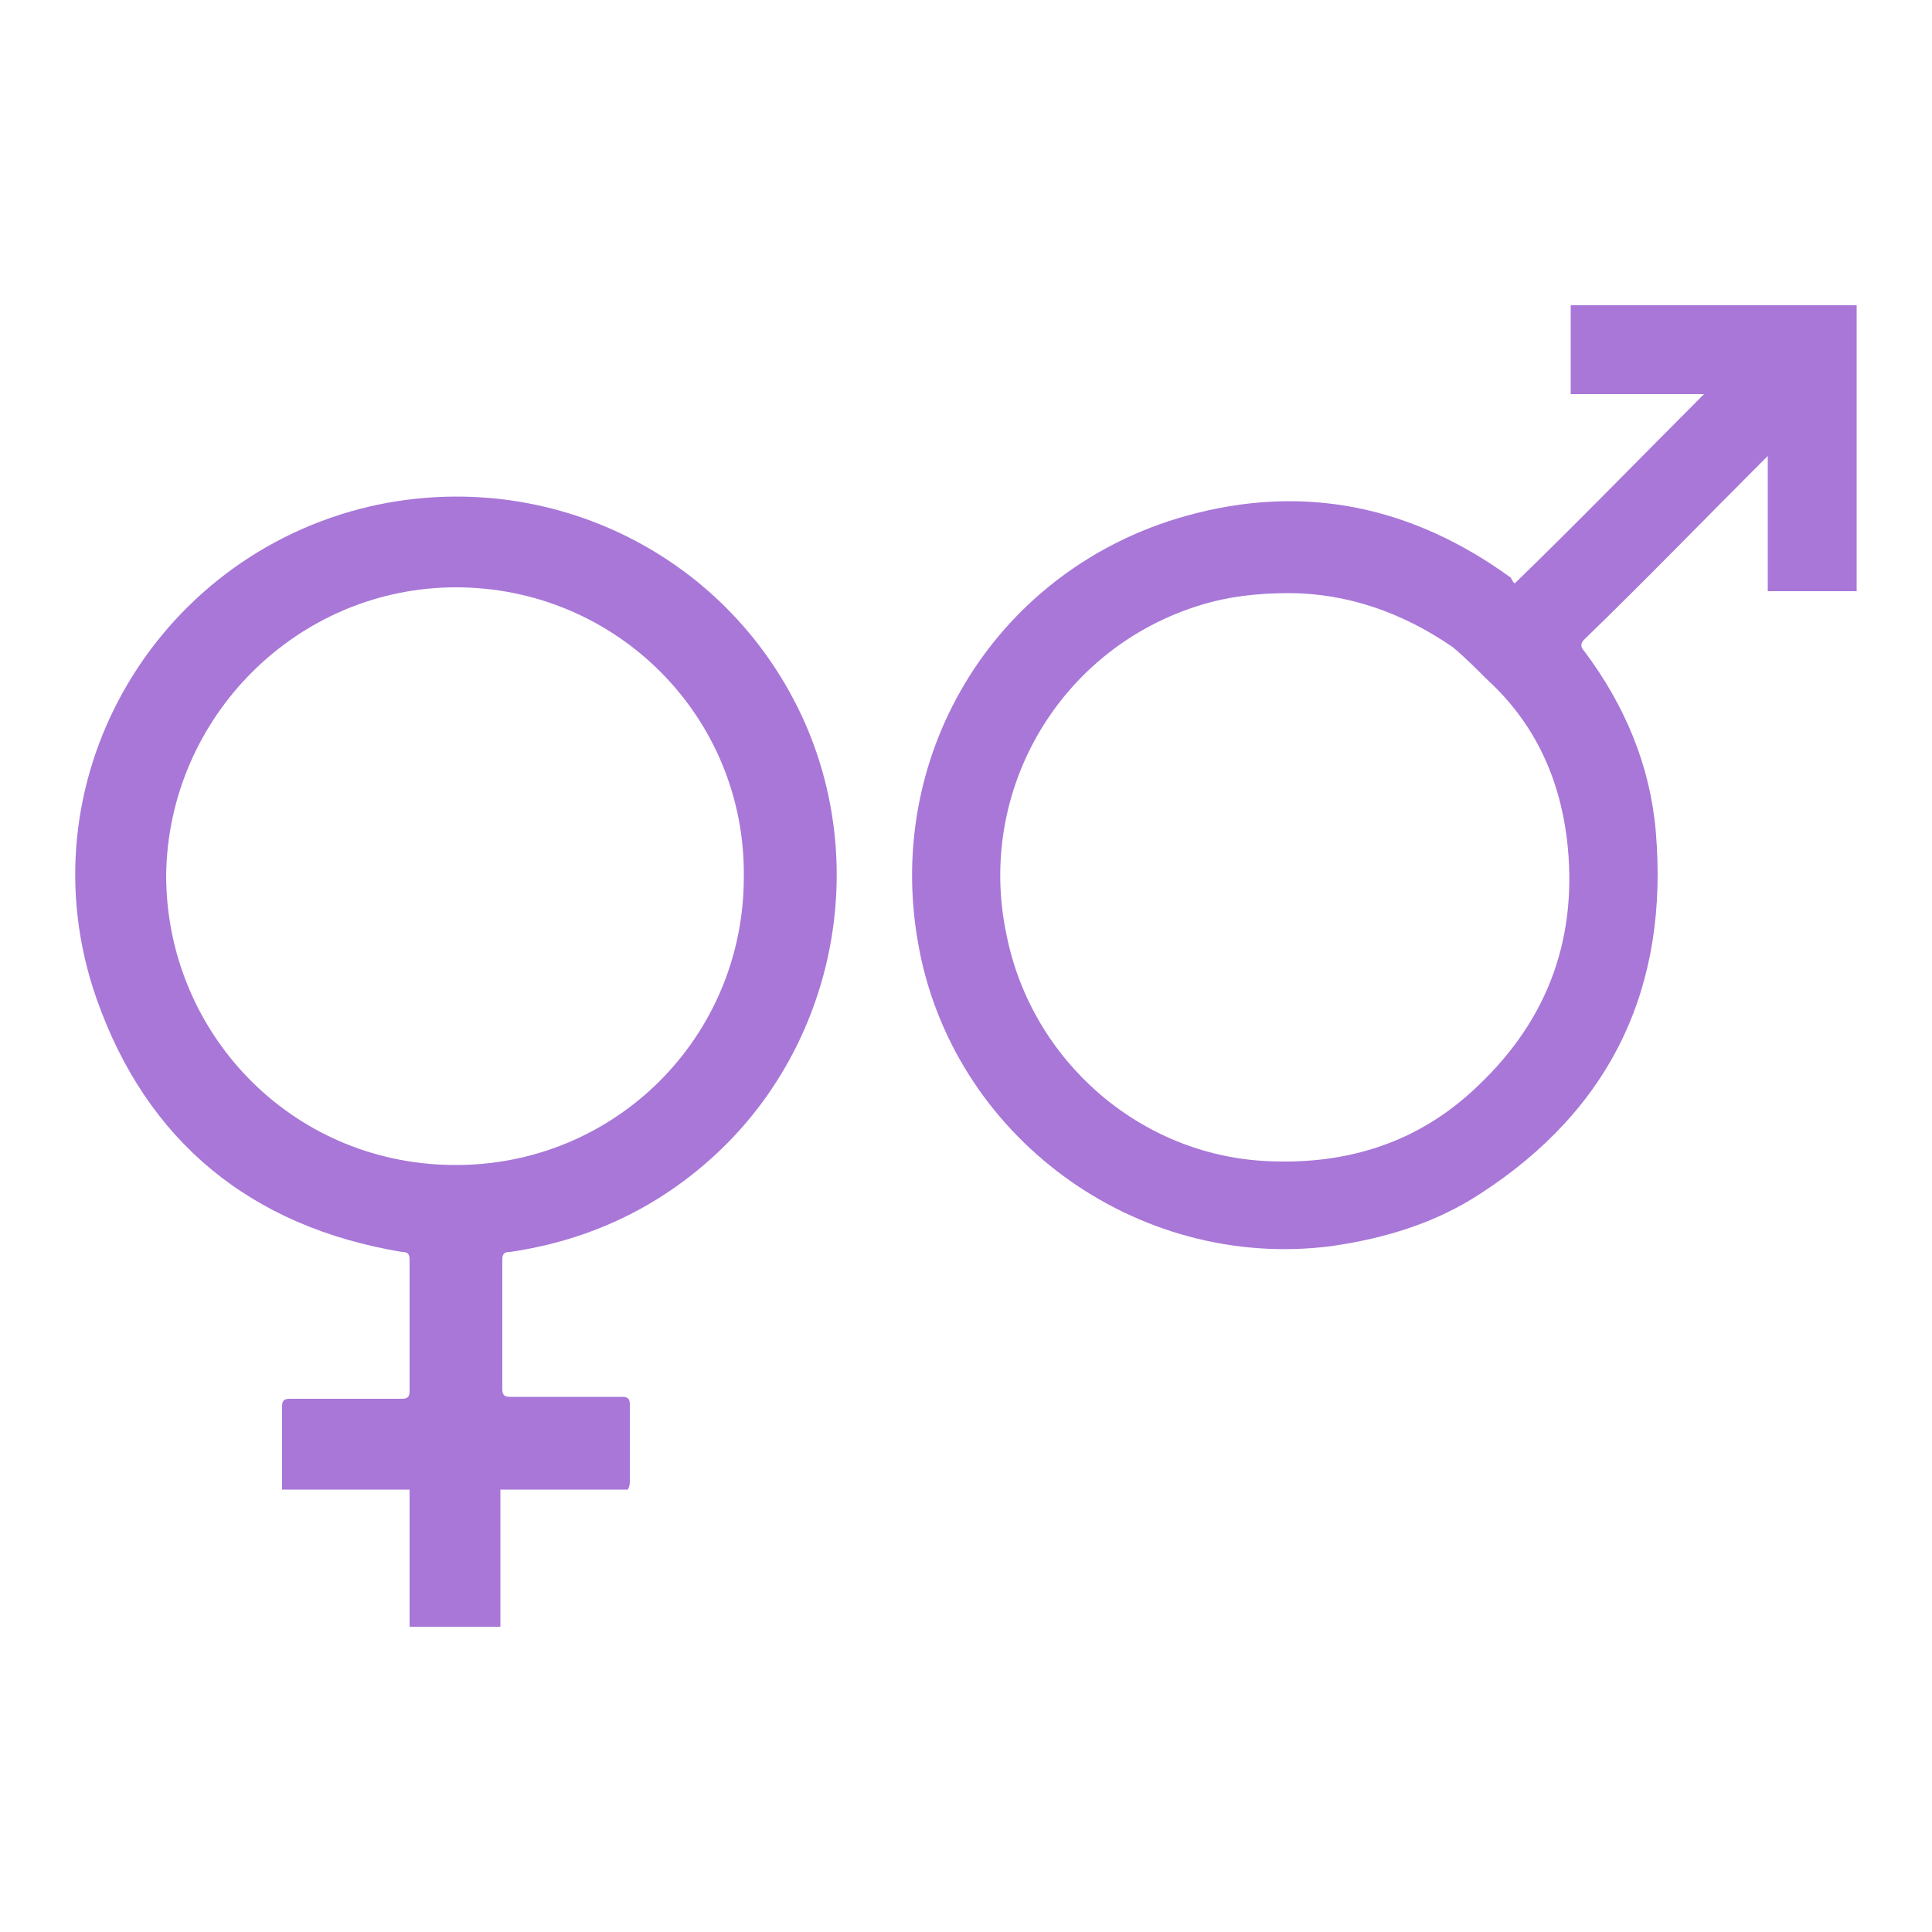 <?xml version="1.0" encoding="utf-8"?>
<!-- Generator: Adobe Illustrator 22.0.1, SVG Export Plug-In . SVG Version: 6.00 Build 0)  -->
<svg version="1.1" id="Layer_1" xmlns="http://www.w3.org/2000/svg" xmlns:xlink="http://www.w3.org/1999/xlink" x="0px" y="0px"
	 viewBox="0 0 100 100" style="enable-background:new 0 0 100 100;" xml:space="preserve">
<style type="text/css">
	.st0{fill:#F2F2F2;}
	.st1{fill:#A877D8;}
	.st2{opacity:0.8;fill:#FFFFFF;}
	.st3{fill:url(#SVGID_1_);stroke:#A877D8;stroke-width:4;stroke-linejoin:round;}
	.st4{fill:url(#SVGID_2_);stroke:#A877D8;stroke-width:4;stroke-linejoin:round;}
	.st5{fill:url(#SVGID_3_);stroke:#A877D8;stroke-width:4;stroke-linejoin:round;}
	.st6{fill:url(#SVGID_4_);stroke:#A877D8;stroke-width:4;stroke-linejoin:round;}
	.st7{fill:url(#SVGID_5_);stroke:#A877D8;stroke-width:4;stroke-linejoin:round;}
	.st8{fill:url(#SVGID_6_);stroke:#A877D8;stroke-width:4;stroke-linejoin:round;}
	.st9{fill:url(#SVGID_7_);stroke:#A877D8;stroke-width:4;stroke-linejoin:round;}
	.st10{fill:url(#SVGID_8_);stroke:#A877D8;stroke-width:4;stroke-linejoin:round;}
	.st11{fill:url(#SVGID_9_);stroke:#A877D8;stroke-width:4;stroke-linejoin:round;}
	.st12{fill:#FFFFFF;}
	.st13{fill:#FFFFFF;stroke:#A877D8;stroke-width:3;stroke-miterlimit:10;}
	.st14{fill:#E6B4D3;stroke:#A877D8;stroke-linejoin:round;}
	.st15{fill:#B388DD;}
	.st16{fill:none;stroke:#D9C4EE;stroke-width:0.25;stroke-miterlimit:10;}
	.st17{clip-path:url(#SVGID_11_);}
	.st18{fill:#FFFFFF;stroke:#A6A8AB;stroke-width:0.5;stroke-miterlimit:10;}
	.st19{fill:#76665A;}
	.st20{fill:#FAE0C2;}
	.st21{fill:#F8E0C1;}
	.st22{fill:#25A9E0;}
	.st23{fill:#00ADEE;}
	.st24{fill:#A6A8AB;}
	.st25{fill:#93D5DB;}
	.st26{fill:#F09849;}
	.st27{fill:#6C8672;}
	.st28{fill:#C3D4AD;}
	.st29{fill:#65A7AD;}
	.st30{fill:#737395;}
	.st31{fill:#F27C7E;}
	.st32{fill:#929497;}
	.st33{fill:#37B34A;stroke:#A6A8AB;stroke-miterlimit:10;}
	.st34{opacity:0.3;}
	.st35{fill:#919191;}
	.st36{fill:#A877D8;stroke:#FFFFFF;stroke-width:3;stroke-miterlimit:10;}
	.st37{opacity:0.85;fill:#FFFFFF;}
	.st38{clip-path:url(#SVGID_13_);fill:#A877D8;}
	.st39{clip-path:url(#SVGID_15_);fill:#A877D8;}
	.st40{clip-path:url(#SVGID_17_);fill:#A877D8;}
	.st41{clip-path:url(#SVGID_19_);fill:#A877D8;}
	.st42{clip-path:url(#SVGID_21_);fill:#A877D8;}
	.st43{clip-path:url(#SVGID_23_);fill:#A877D8;}
	.st44{clip-path:url(#SVGID_25_);fill:#A877D8;}
	.st45{clip-path:url(#SVGID_27_);fill:#A877D8;}
	.st46{clip-path:url(#SVGID_29_);fill:#A877D8;}
	.st47{fill:#E6B4D3;}
	.st48{fill:#58C2EE;}
	.st49{fill:#EF93BB;}
	.st50{fill:#E9F4FA;}
	.st51{fill:#EDF7FB;}
	.st52{fill:#E8F5FB;}
	.st53{fill:#DAEEF9;}
	.st54{fill:#DBECF7;}
	.st55{fill:#DEF0F9;}
	.st56{fill:#D8ECF7;}
	.st57{fill:#CCE8F7;}
	.st58{fill:#D9E4F6;}
	.st59{fill:#DAEEF7;}
	.st60{fill:#FEFEFE;}
	.st61{fill:#FCF1F5;}
	.st62{fill:#FAE7EF;}
	.st63{fill:#F9E7F1;}
	.st64{fill:#FAECF3;}
	.st65{fill:#FAE8EF;}
	.st66{fill:#F9E5EC;}
	.st67{fill:#FBEDEB;}
	.st68{fill:#FAEBF1;}
	.st69{fill:#FDF2F0;}
	.st70{fill:#FBEDF3;}
	.st71{fill:#FBEBE3;}
	.st72{fill:#F7E0EE;}
	.st73{fill:#FBE5E4;}
	.st74{fill:#5AC3EF;}
	.st75{fill:#68C8F1;}
	.st76{fill:#F095BE;}
	.st77{fill:#F2A1C0;}
	.st78{fill:#A877D8;stroke:#FFFFFF;stroke-width:0.75;stroke-miterlimit:10;}
	.st79{fill:#A877D8;stroke:#A877D8;stroke-width:1.5;stroke-miterlimit:10;}
	.st80{fill:#A877D8;stroke:#FFFFFF;stroke-miterlimit:10;}
	.st81{fill:#A877D8;stroke:#A877D8;stroke-width:0.75;stroke-miterlimit:10;}
	.st82{fill:#A877D8;stroke:#A877D8;stroke-width:0.25;stroke-miterlimit:10;}
	.st83{fill:#A877D8;stroke:#FFFFFF;stroke-width:0.5;stroke-miterlimit:10;}
</style>
<g>
	<g>
		<g>
			<path class="st1" d="M78.4,30.2c3.3-3.2,6.5-6.5,9.8-9.8c-2.3,0-4.6,0-6.9,0c0-1.6,0-3.1,0-4.6c4.9,0,9.8,0,14.8,0
				c0,4.9,0,9.9,0,14.8c-1.5,0-3,0-4.6,0c0-2.3,0-4.6,0-7c-0.1,0.1-0.2,0.2-0.3,0.3c-3.1,3.1-6.1,6.2-9.2,9.2
				c-0.2,0.2-0.2,0.4,0,0.6c2.1,2.8,3.4,5.9,3.7,9.3c0.7,8.1-2.3,14.4-9.1,18.8c-2.3,1.5-4.9,2.3-7.7,2.7
				c-10.1,1.3-19.7-5.7-21.4-15.8c-1.7-9.9,4.2-19.3,13.9-22c6.1-1.7,11.7-0.5,16.8,3.2C78.3,30.1,78.3,30.1,78.4,30.2z M66.7,30.7
				c-1.7,0-3.2,0.2-4.5,0.6c-7.3,2.2-11.7,9.6-10.1,17.1c1.3,6.5,6.9,11.4,13.5,11.7c4.2,0.2,7.9-1,10.9-3.9
				c3.7-3.5,5.2-7.8,4.6-12.8c-0.4-3.2-1.7-6-4.1-8.2c-0.6-0.6-1.2-1.2-1.8-1.7C72.6,31.7,69.7,30.7,66.7,30.7z"/>
		</g>
	</g>
	<g>
		<g>
			<path class="st1" d="M32.5,77.1c-2.2,0-4.4,0-6.6,0c0,2.4,0,4.7,0,7.1c-1.6,0-3.1,0-4.7,0c0-2.3,0-4.7,0-7.1c-2.2,0-4.4,0-6.6,0
				c0-0.2,0-0.3,0-0.4c0-1.3,0-2.6,0-3.9c0-0.3,0.1-0.4,0.4-0.4c1.9,0,3.9,0,5.8,0c0.3,0,0.4-0.1,0.4-0.4c0-2.3,0-4.5,0-6.8
				c0-0.3-0.1-0.4-0.4-0.4c-7.8-1.3-13.2-5.7-15.8-13.1C1.1,40.6,7.9,28.8,19.2,26.2c9.3-2.1,18.7,2.6,22.5,11.3
				c3.3,7.6,1.4,16.6-4.6,22.2c-3,2.8-6.6,4.5-10.7,5.1c-0.3,0-0.4,0.1-0.4,0.4c0,2.2,0,4.5,0,6.7c0,0.3,0.1,0.4,0.4,0.4
				c1.9,0,3.9,0,5.8,0c0.3,0,0.4,0.1,0.4,0.4c0,1.3,0,2.6,0,3.9C32.6,76.8,32.6,76.9,32.5,77.1z M23.6,30.4c-8.2,0-14.9,6.7-15,14.9
				c0,8.1,6.4,14.9,14.8,15c8.4,0.1,15.1-6.6,15.1-14.9C38.6,37.1,31.9,30.4,23.6,30.4z"/>
		</g>
	</g>
</g>
</svg>

